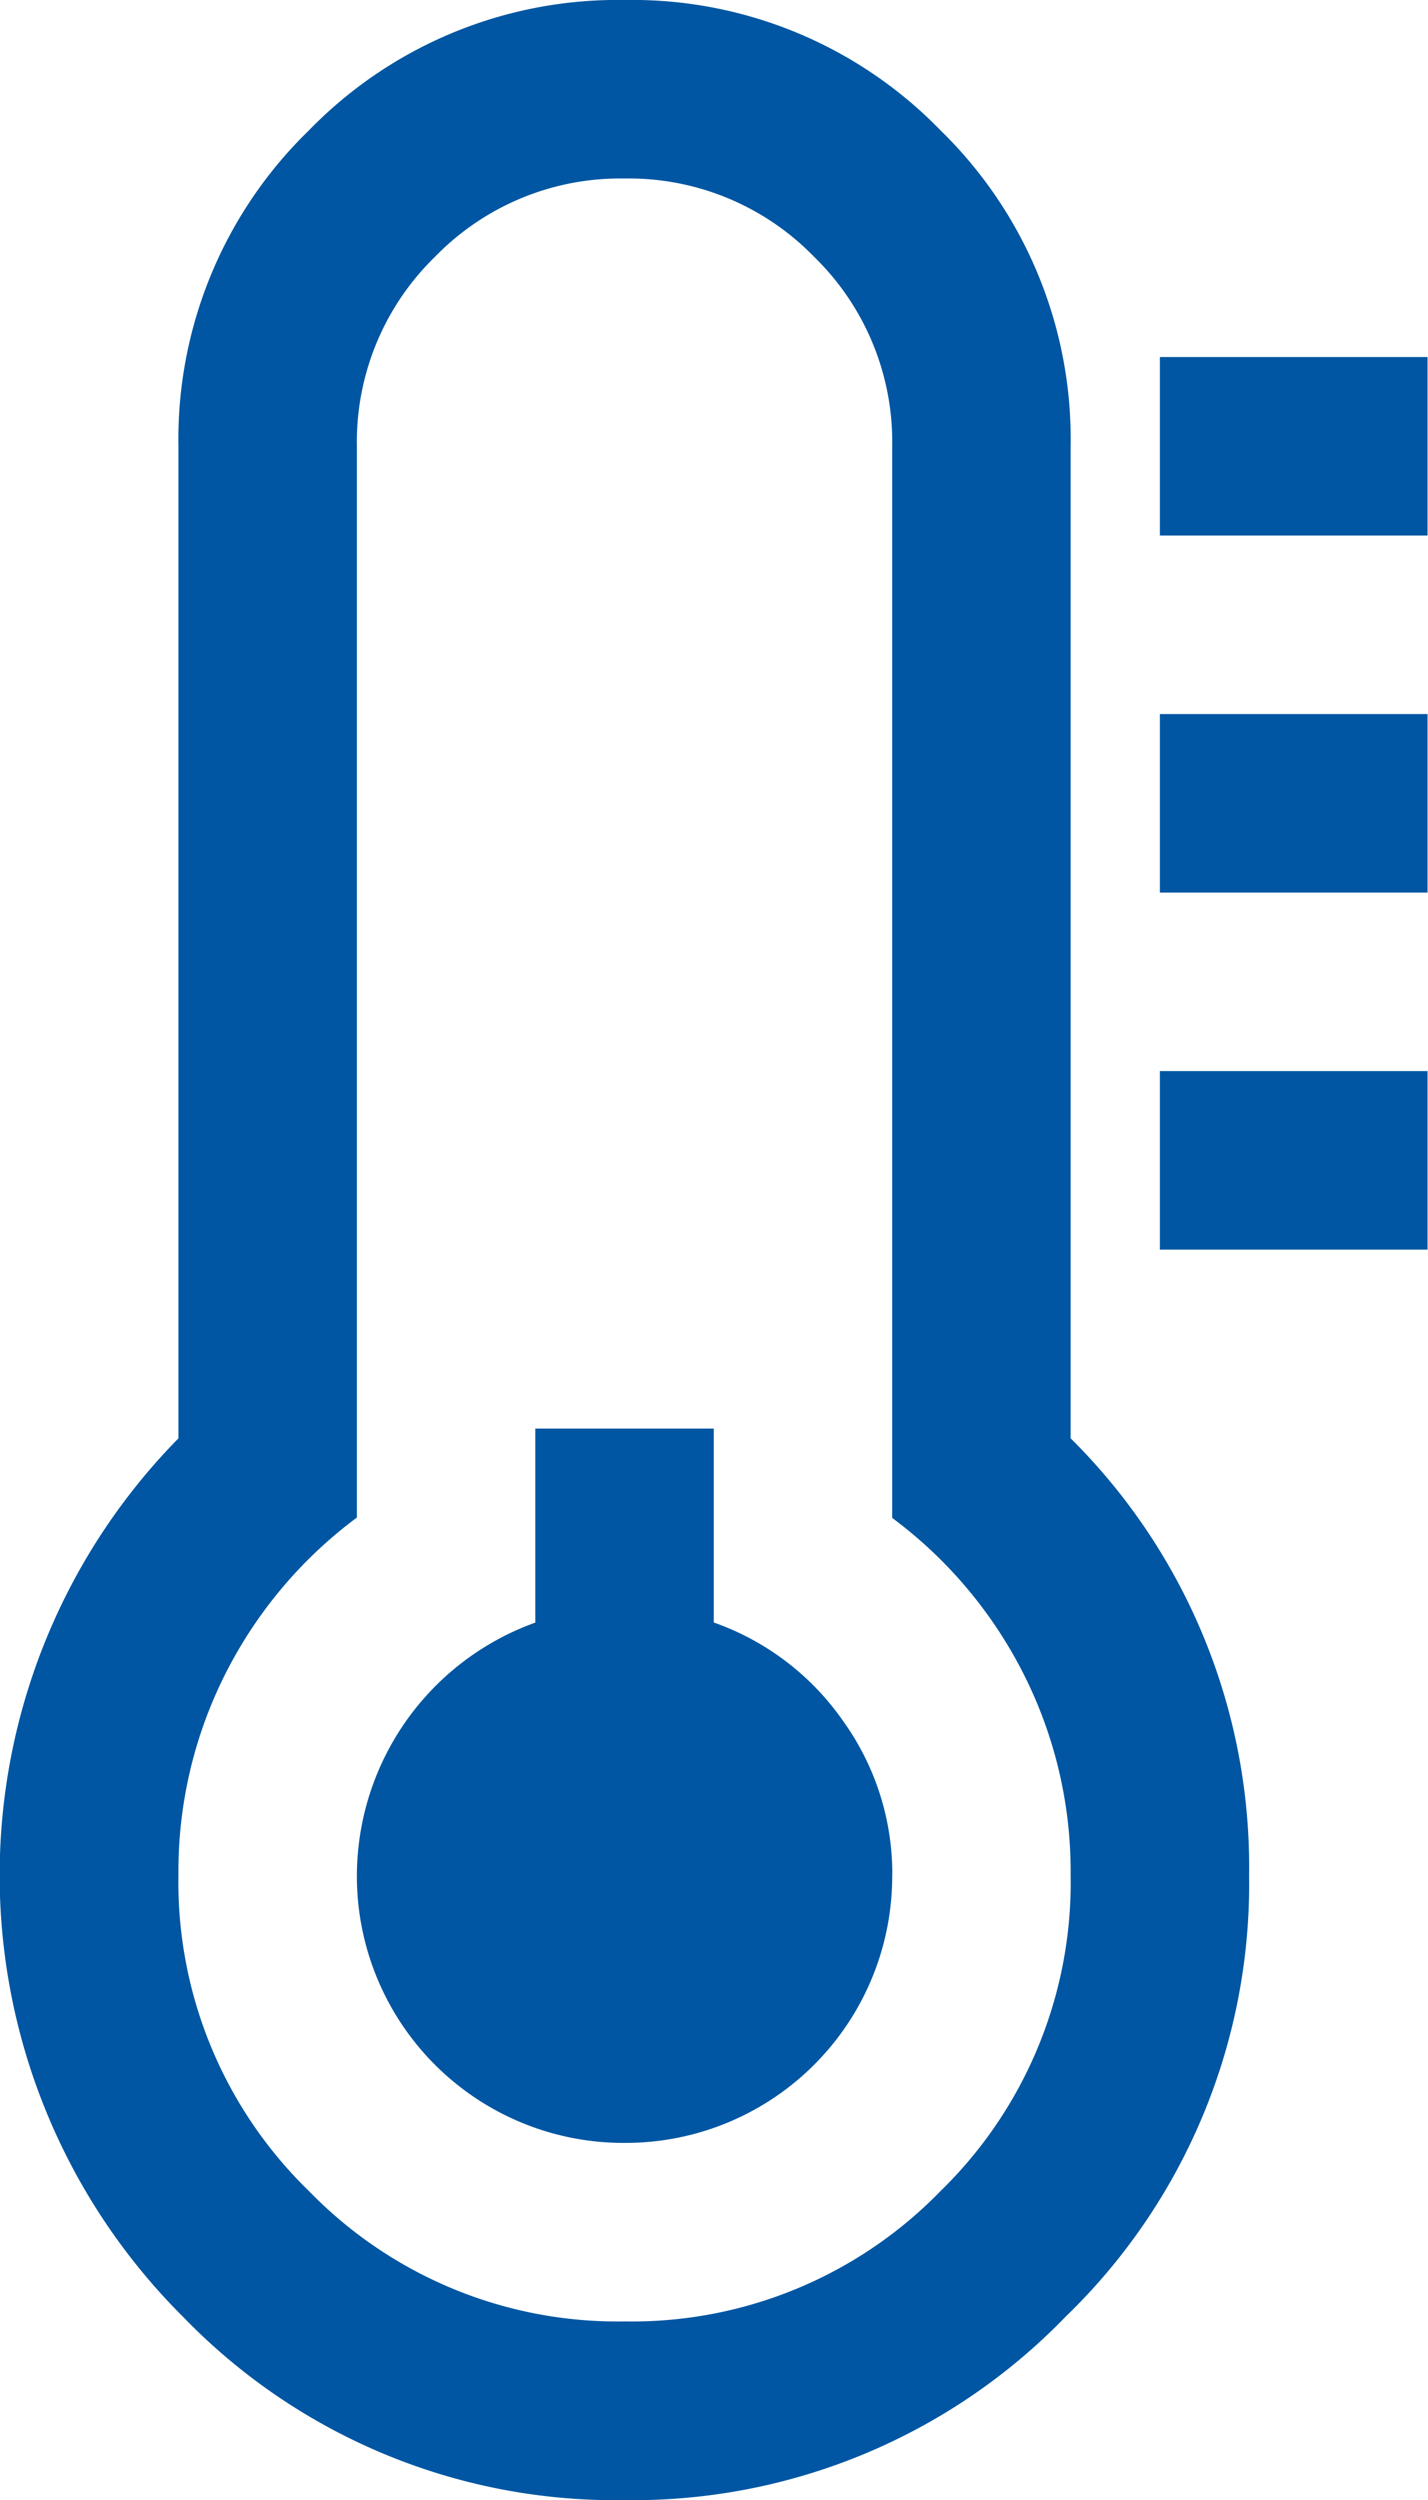<svg xmlns="http://www.w3.org/2000/svg" width="15.205" height="26.609"><path d="M9.5 19.957a2.839 2.839 0 0 1-2.851 2.851A2.839 2.839 0 0 1 3.8 19.957a2.869 2.869 0 0 1 1.9-2.687v-2.065h1.9v2.064a2.816 2.816 0 0 1 1.381 1.054 2.786 2.786 0 0 1 .52 1.633zm1.9 0a4.659 4.659 0 0 0-.5-2.138 4.724 4.724 0 0 0-1.4-1.663V4.752a2.749 2.749 0 0 0-.832-2.019A2.749 2.749 0 0 0 6.652 1.9a2.749 2.749 0 0 0-2.019.832 2.749 2.749 0 0 0-.833 2.02v11.4a4.724 4.724 0 0 0-1.4 1.663 4.659 4.659 0 0 0-.5 2.138 4.58 4.58 0 0 0 1.389 3.367 4.58 4.58 0 0 0 3.363 1.388 4.58 4.58 0 0 0 3.363-1.388 4.584 4.584 0 0 0 1.385-3.363zm1.9 0a6.4 6.4 0 0 1-1.953 4.7 6.409 6.409 0 0 1-4.7 1.953 6.4 6.4 0 0 1-4.7-1.953 6.632 6.632 0 0 1-.047-9.348V4.752a4.58 4.58 0 0 1 1.388-3.363A4.584 4.584 0 0 1 6.652 0a4.575 4.575 0 0 1 3.363 1.388A4.589 4.589 0 0 1 11.4 4.752v10.557a6.419 6.419 0 0 1 1.9 4.648zm1.9-8.557v1.9h-2.85v-1.9h2.85zm0-3.8v1.9h-2.85V7.6h2.85zm0-3.8v1.9h-2.85V3.8h2.85z" fill="#0056a2"/></svg>